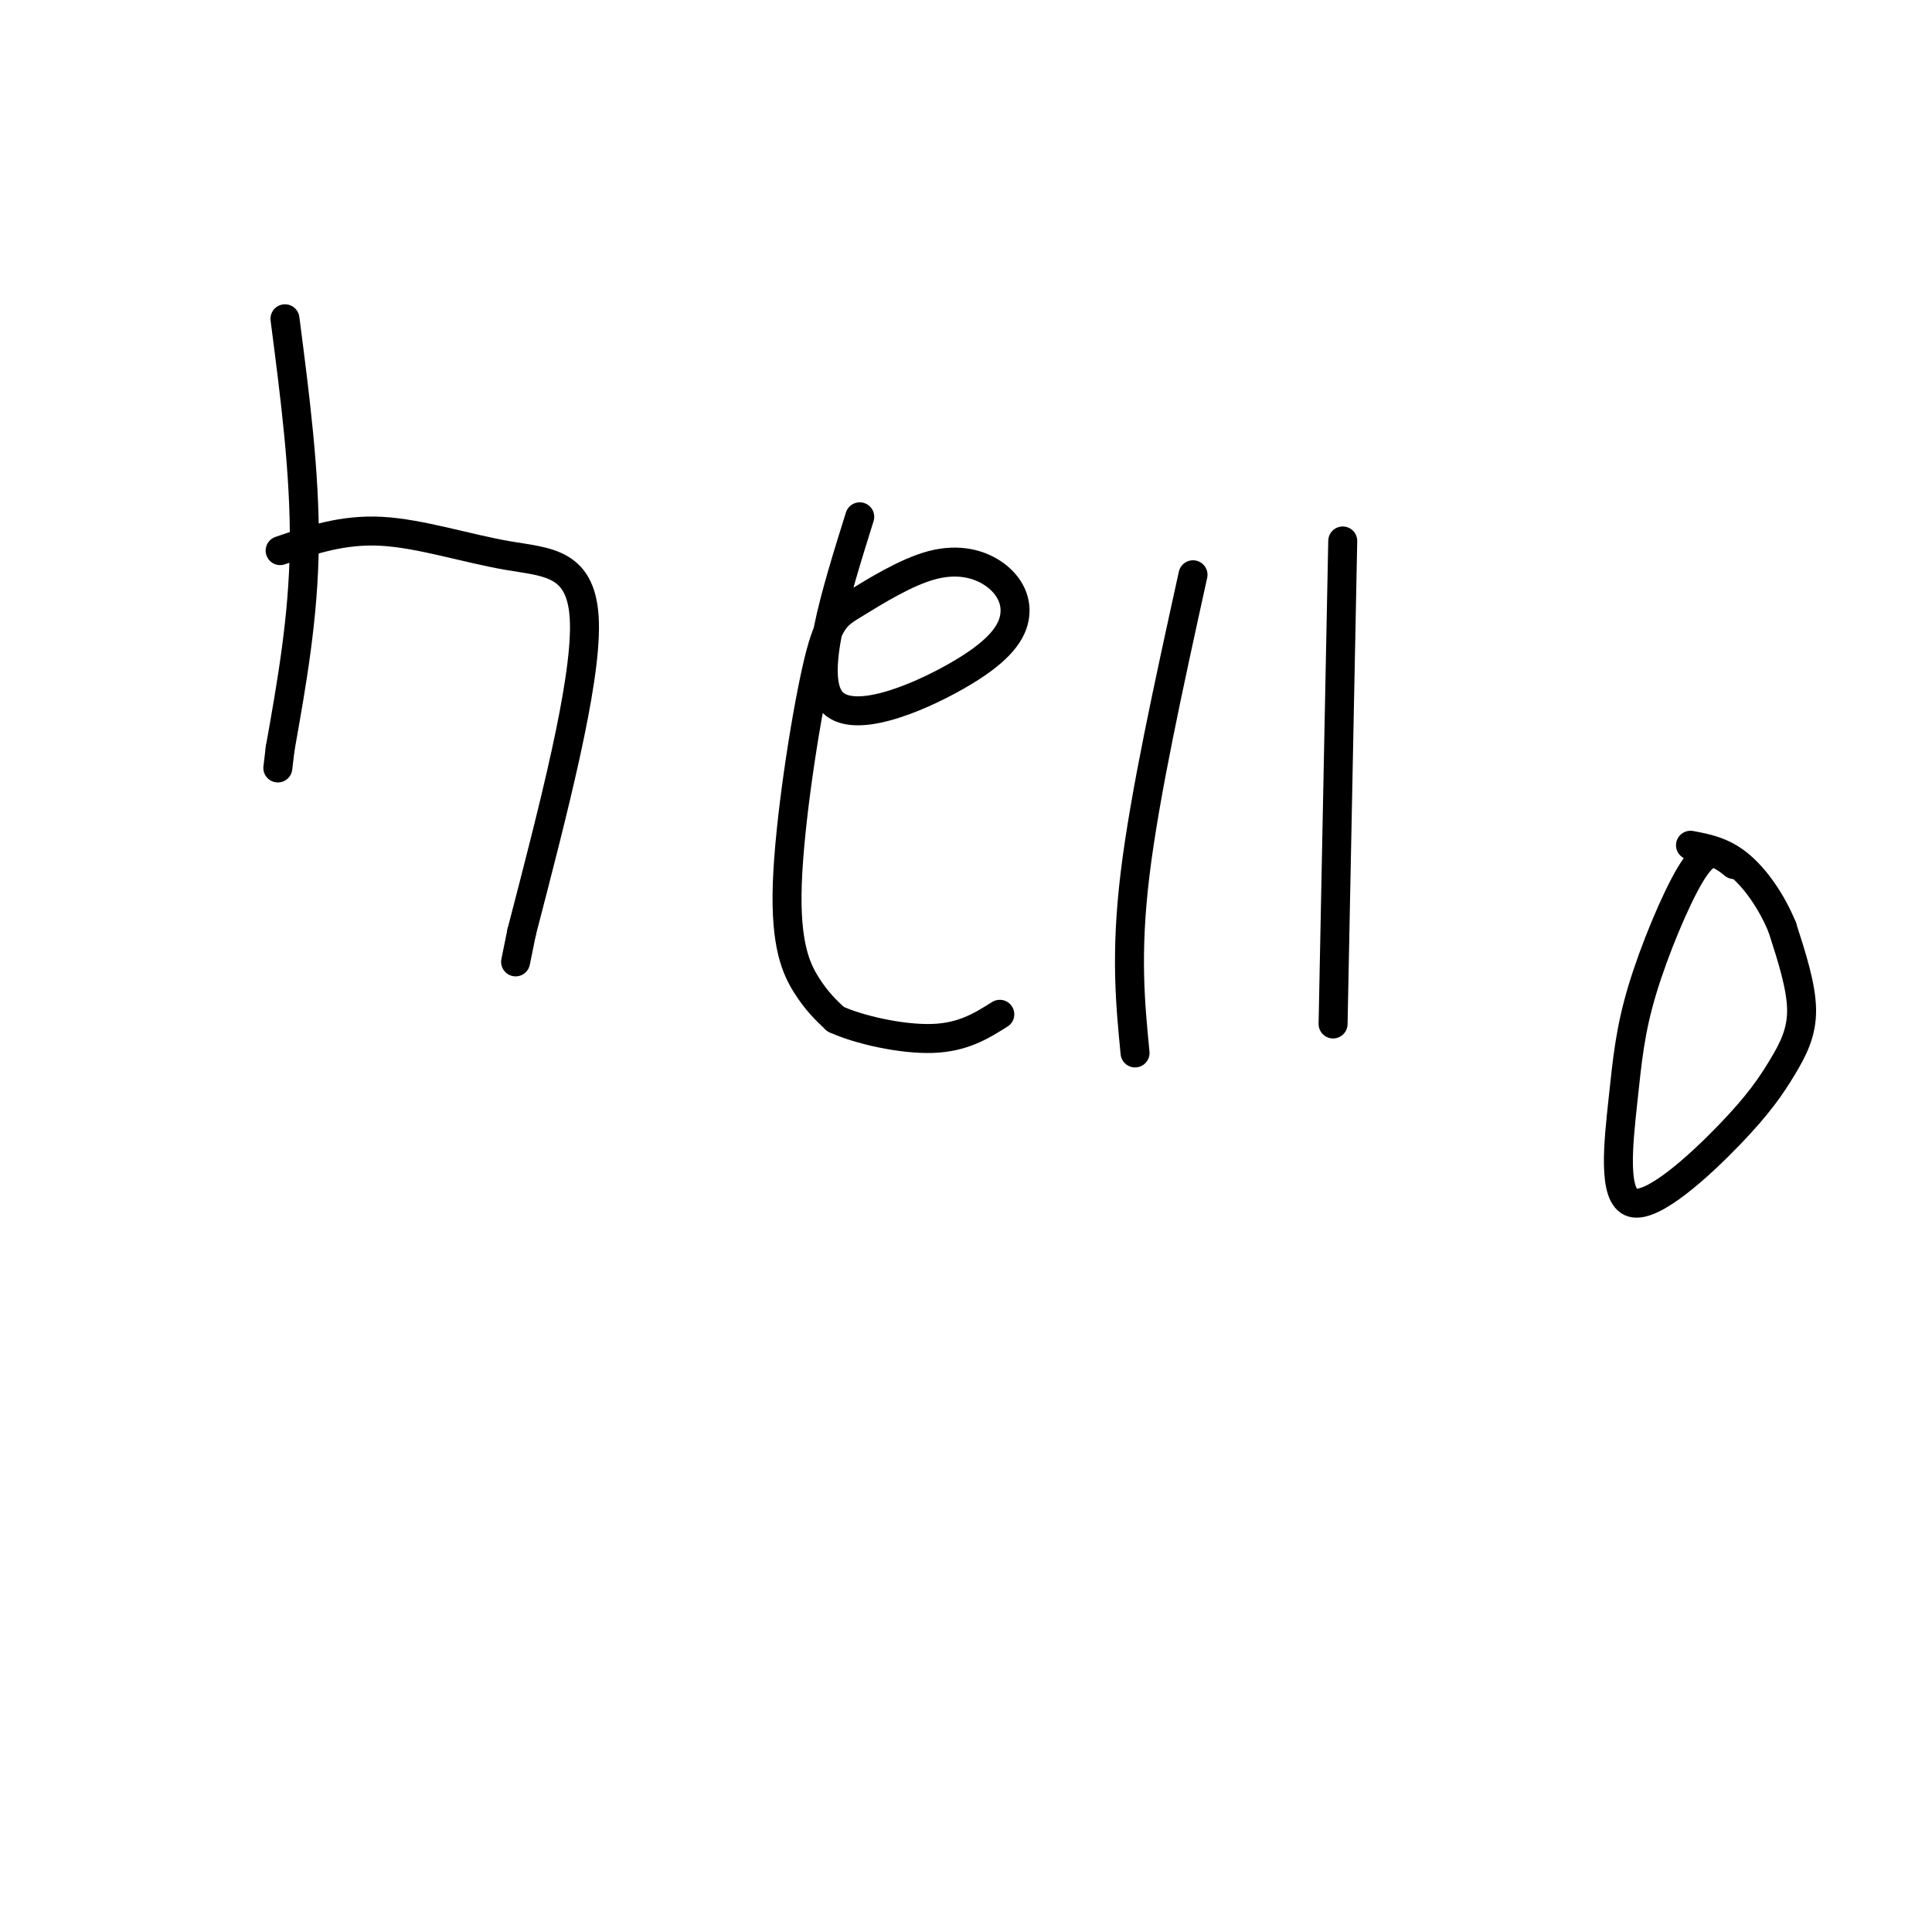 <svg viewBox='0 0 400 400' version='1.1' xmlns='http://www.w3.org/2000/svg' xmlns:xlink='http://www.w3.org/1999/xlink'><g fill='none' stroke='#000000' stroke-width='6' stroke-linecap='round' stroke-linejoin='round'><path d='M59,66c2.083,16.083 4.167,32.167 4,47c-0.167,14.833 -2.583,28.417 -5,42'/><path d='M58,155c-0.833,7.000 -0.417,3.500 0,0'/><path d='M58,114c6.488,-2.220 12.976,-4.440 21,-4c8.024,0.440 17.583,3.542 26,5c8.417,1.458 15.690,1.274 16,14c0.310,12.726 -6.345,38.363 -13,64'/><path d='M108,193c-2.167,10.667 -1.083,5.333 0,0'/><path d='M178,107c-5.104,16.328 -10.207,32.655 -6,38c4.207,5.345 17.726,-0.293 26,-5c8.274,-4.707 11.305,-8.485 12,-12c0.695,-3.515 -0.946,-6.768 -4,-9c-3.054,-2.232 -7.522,-3.442 -13,-2c-5.478,1.442 -11.965,5.536 -16,8c-4.035,2.464 -5.618,3.300 -8,14c-2.382,10.700 -5.564,31.265 -6,44c-0.436,12.735 1.876,17.638 4,21c2.124,3.362 4.062,5.181 6,7'/><path d='M173,211c4.756,2.200 13.644,4.200 20,4c6.356,-0.200 10.178,-2.600 14,-5'/><path d='M247,119c-5.000,22.750 -10.000,45.500 -12,62c-2.000,16.500 -1.000,26.750 0,37'/><path d='M278,112c0.000,0.000 -2.000,100.000 -2,100'/><path d='M359,179c-0.865,-0.705 -1.730,-1.410 -3,-2c-1.270,-0.590 -2.944,-1.065 -6,4c-3.056,5.065 -7.495,15.672 -10,24c-2.505,8.328 -3.078,14.379 -4,23c-0.922,8.621 -2.195,19.813 2,21c4.195,1.187 13.856,-7.630 20,-14c6.144,-6.370 8.769,-10.292 11,-14c2.231,-3.708 4.066,-7.202 4,-12c-0.066,-4.798 -2.033,-10.899 -4,-17'/><path d='M369,192c-2.178,-5.356 -5.622,-10.244 -9,-13c-3.378,-2.756 -6.689,-3.378 -10,-4'/></g>
</svg>